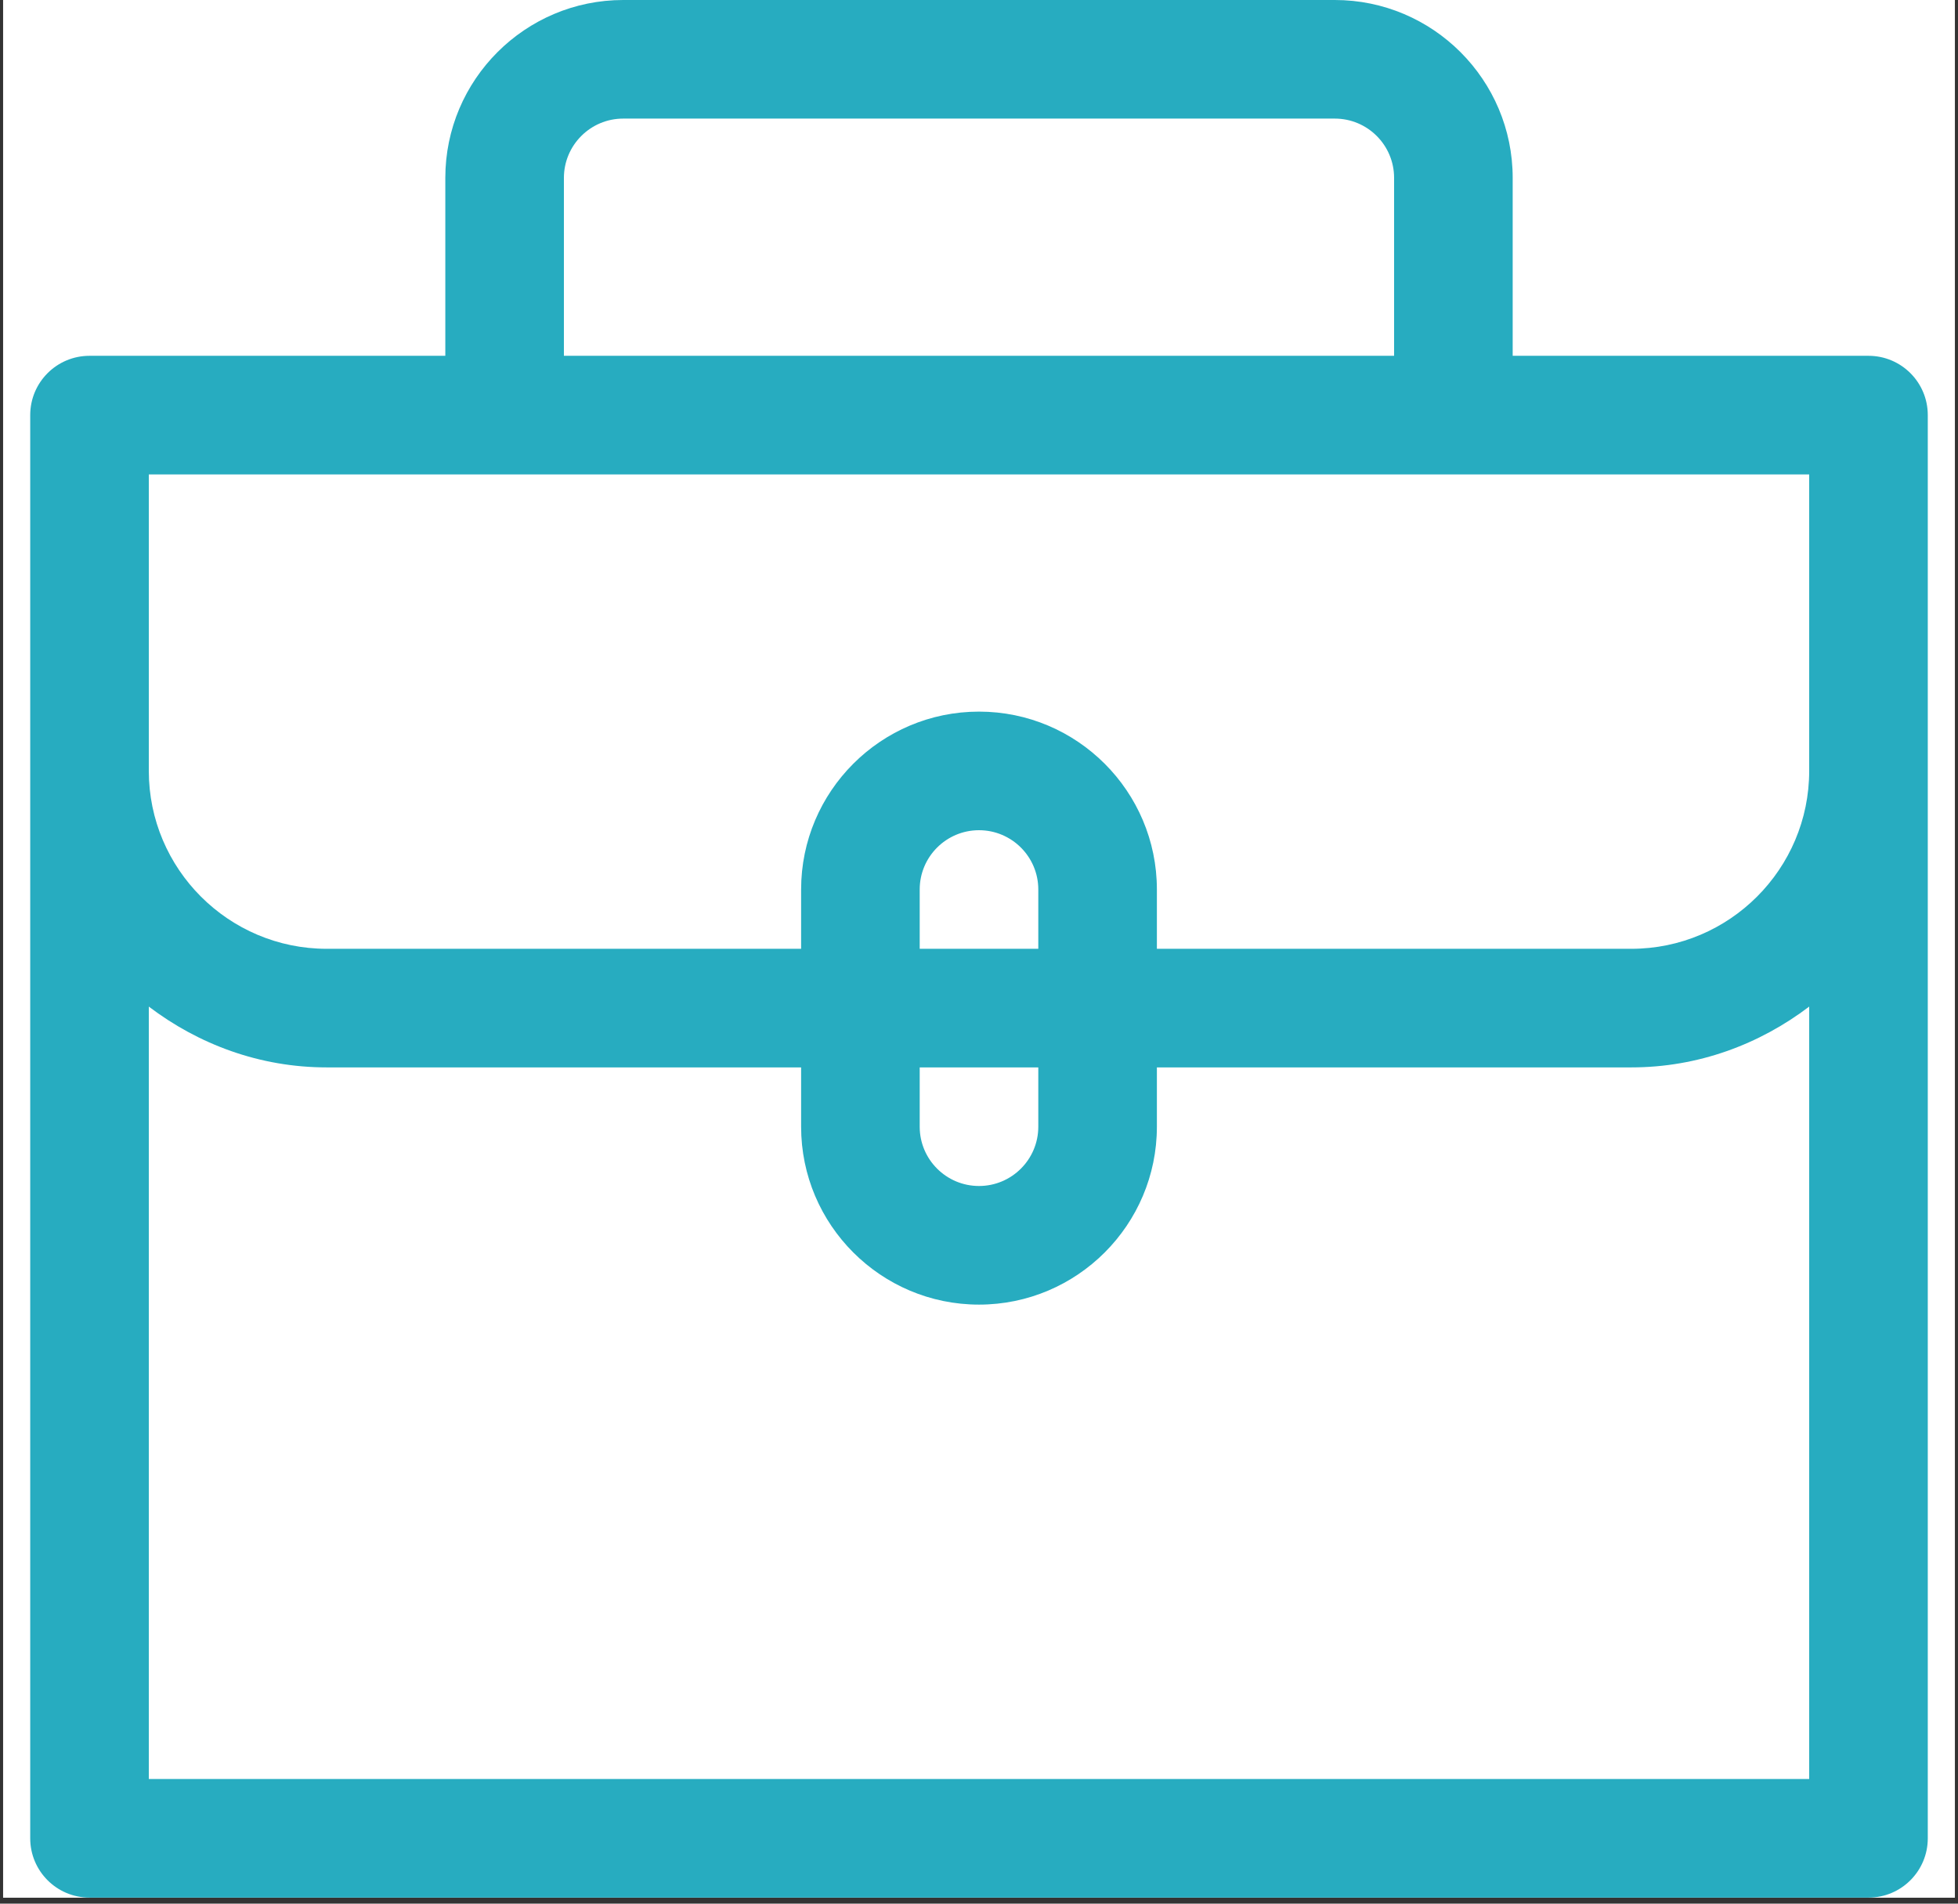 <svg xmlns="http://www.w3.org/2000/svg" xmlns:xlink="http://www.w3.org/1999/xlink" width="108" zoomAndPan="magnify" viewBox="0 0 81 78.75" height="105" preserveAspectRatio="xMidYMid meet" version="1.0"><rect x="0" y="0" width="81" height="78.75" fill="#333333" stroke="none"/><defs><clipPath id="5dfc5e9e40"><path d="M 0.129 0 L 80.871 0 L 80.871 78.5 L 0.129 78.5 Z M 0.129 0 " clip-rule="nonzero"/></clipPath><clipPath id="6961e7eee6"><path d="M 1.25 0 L 79.75 0 L 79.75 78.5 L 1.25 78.5 Z M 1.25 0 " clip-rule="nonzero"/></clipPath></defs><g clip-path="url(#5dfc5e9e40)"><path fill="#ffffff" d="M 0.129 0 L 80.871 0 L 80.871 78.5 L 0.129 78.5 Z M 0.129 0 " fill-opacity="1" fill-rule="nonzero"/><path fill="#ffffff" d="M 0.129 0 L 80.871 0 L 80.871 78.5 L 0.129 78.5 Z M 0.129 0 " fill-opacity="1" fill-rule="nonzero"/></g><g clip-path="url(#6961e7eee6)"><path fill="#27acc0" d="M 77.297 14.719 L 62.578 14.719 L 62.578 7.359 C 62.578 3.301 59.277 0 55.219 0 L 25.781 0 C 21.723 0 18.422 3.301 18.422 7.359 L 18.422 14.719 L 3.703 14.719 C 2.348 14.719 1.25 15.816 1.25 17.172 L 1.25 76.047 C 1.25 77.402 2.348 78.5 3.703 78.5 L 77.297 78.5 C 78.652 78.5 79.75 77.402 79.75 76.047 L 79.75 17.172 C 79.75 15.816 78.652 14.719 77.297 14.719 Z M 23.328 7.359 C 23.328 6.004 24.43 4.906 25.781 4.906 L 55.219 4.906 C 56.574 4.906 57.672 6.004 57.672 7.359 L 57.672 14.719 L 23.328 14.719 Z M 6.156 19.625 L 74.844 19.625 L 74.844 31.891 C 74.844 35.949 71.543 39.25 67.484 39.25 L 47.859 39.25 L 47.859 36.797 C 47.859 32.738 44.559 29.438 40.5 29.438 C 36.441 29.438 33.141 32.738 33.141 36.797 L 33.141 39.25 L 13.516 39.25 C 9.457 39.25 6.156 35.949 6.156 31.891 Z M 42.953 39.25 L 38.047 39.25 L 38.047 36.797 C 38.047 35.441 39.148 34.344 40.5 34.344 C 41.852 34.344 42.953 35.441 42.953 36.797 Z M 38.047 44.156 L 42.953 44.156 L 42.953 46.609 C 42.953 47.965 41.852 49.062 40.5 49.062 C 39.148 49.062 38.047 47.965 38.047 46.609 Z M 6.156 73.594 L 6.156 41.641 C 8.211 43.199 10.742 44.156 13.516 44.156 L 33.141 44.156 L 33.141 46.609 C 33.141 50.668 36.441 53.969 40.5 53.969 C 44.559 53.969 47.859 50.668 47.859 46.609 L 47.859 44.156 L 67.484 44.156 C 70.258 44.156 72.789 43.199 74.844 41.641 L 74.844 73.594 Z M 6.156 73.594 " fill-opacity="1" fill-rule="nonzero"/></g></svg>